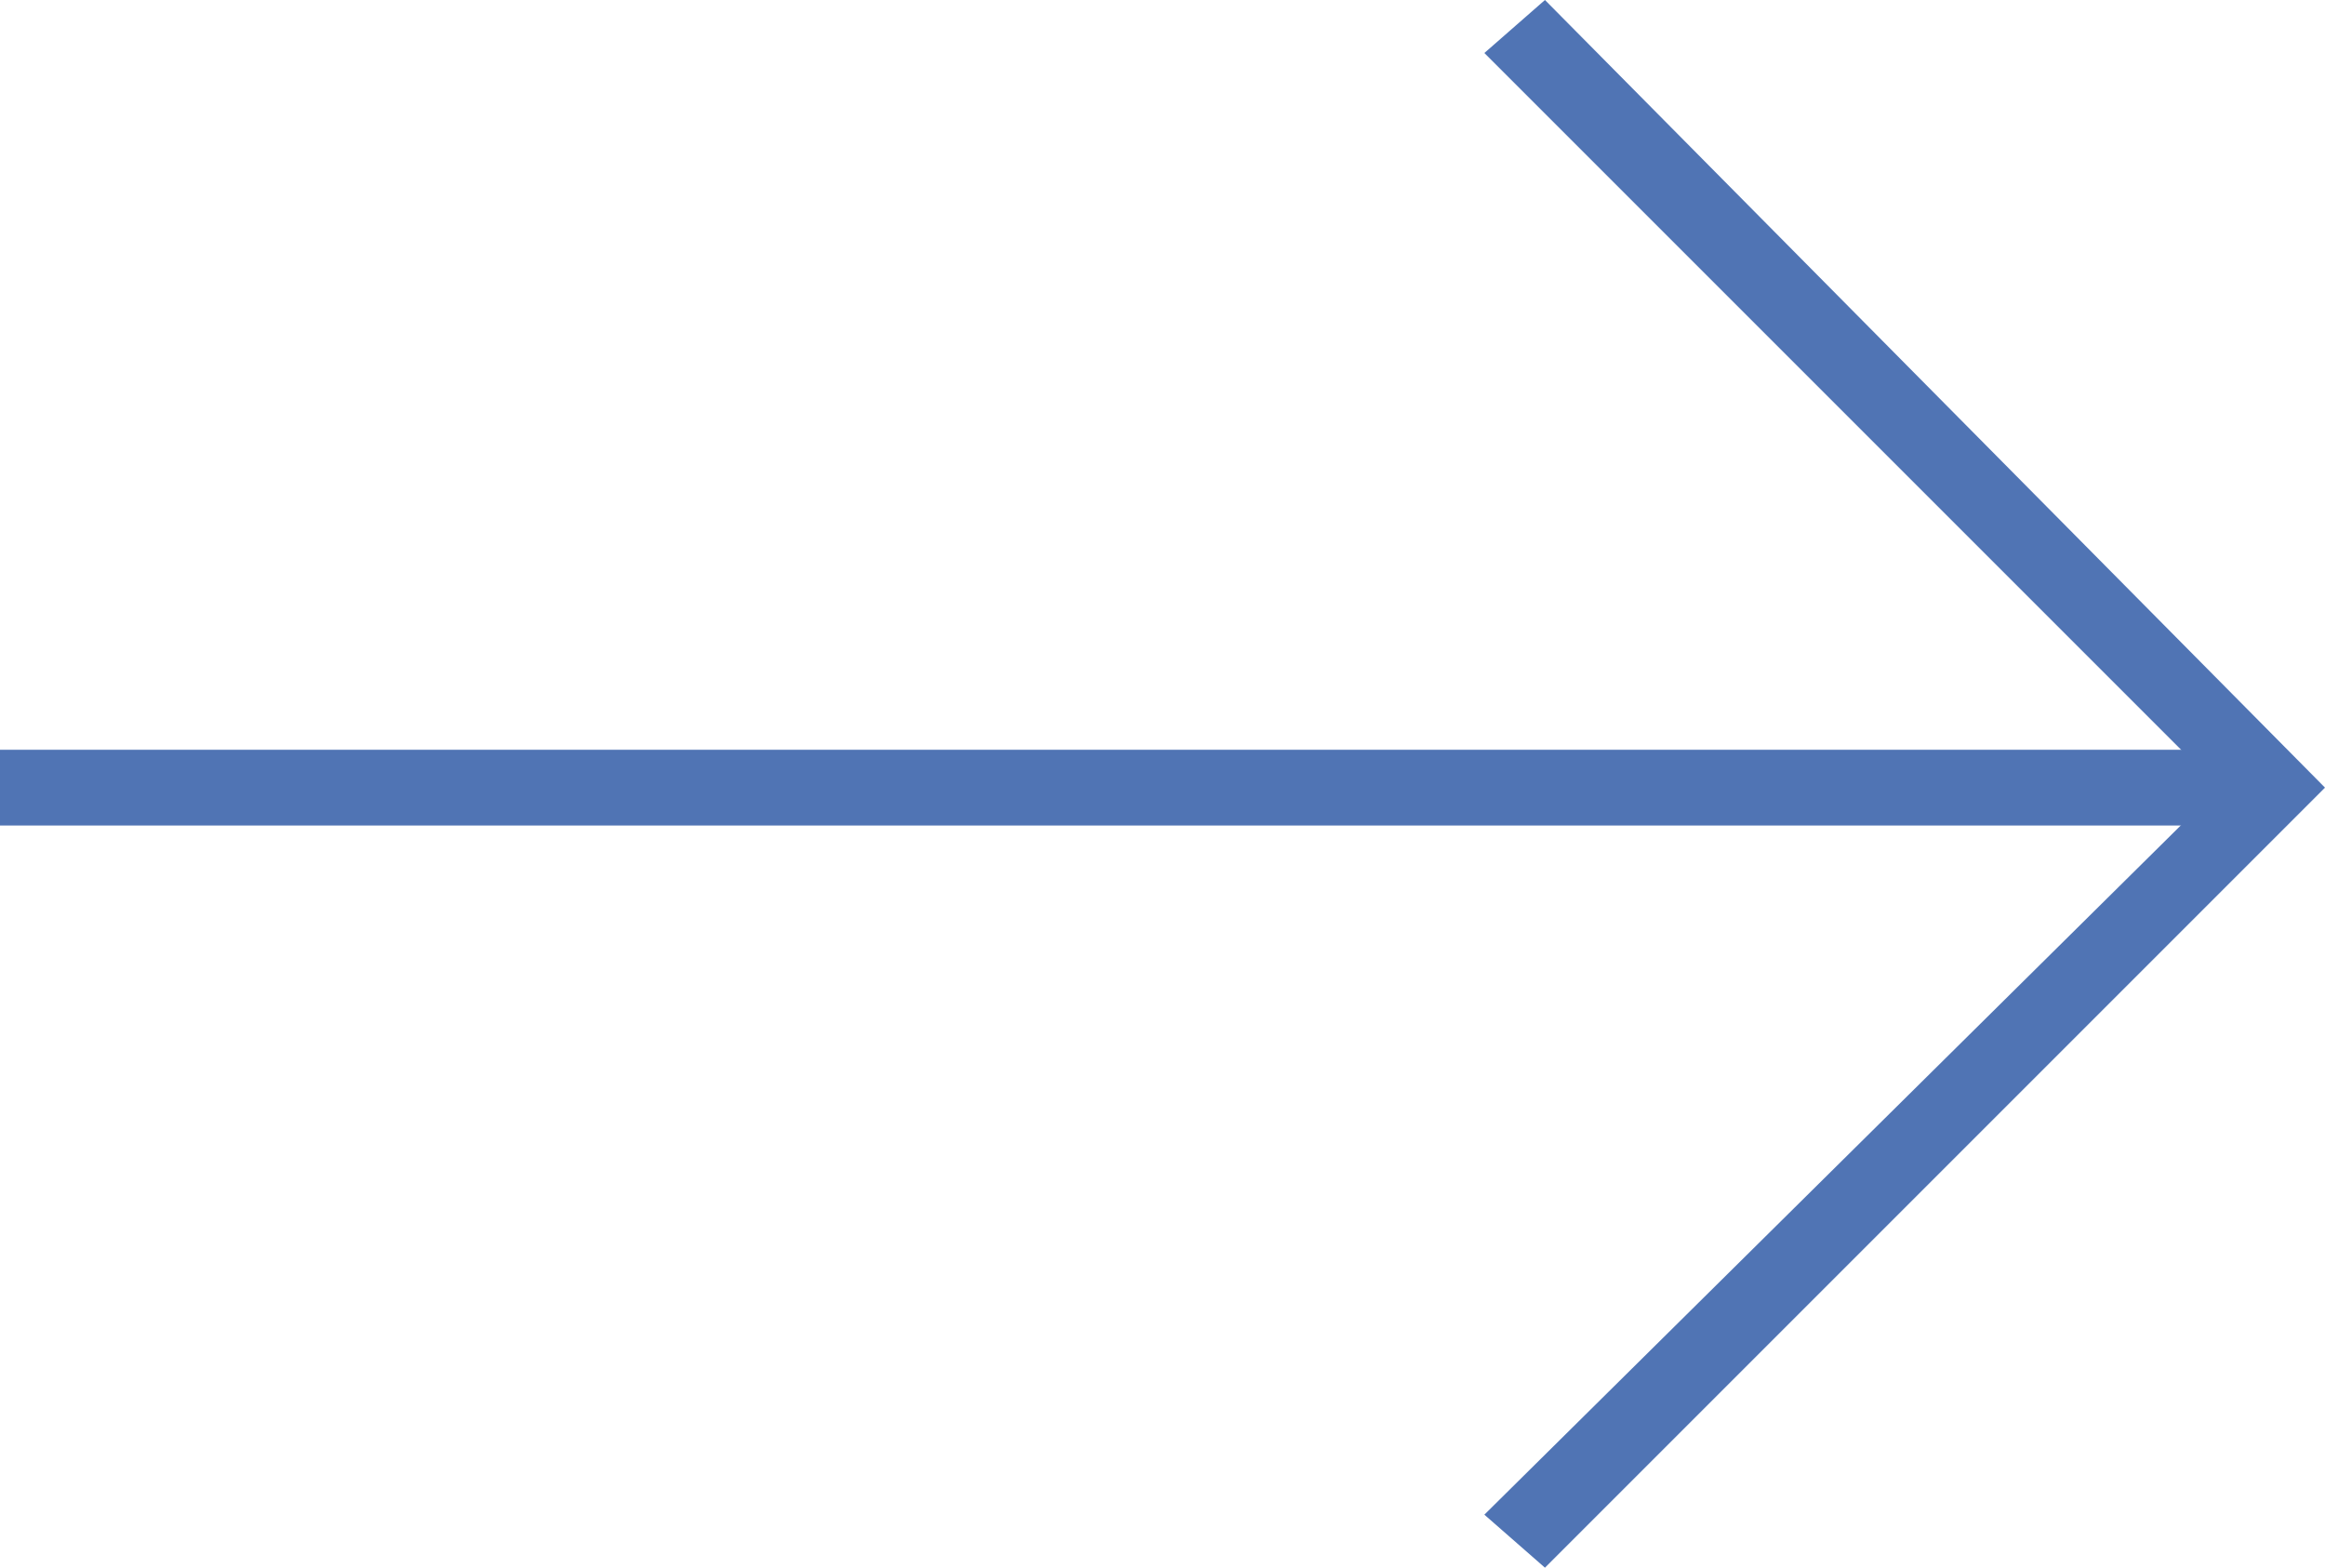<?xml version="1.0" encoding="utf-8"?>
<!-- Generator: Adobe Illustrator 27.2.0, SVG Export Plug-In . SVG Version: 6.00 Build 0)  -->
<svg version="1.1" id="_レイヤー_2" xmlns="http://www.w3.org/2000/svg" xmlns:xlink="http://www.w3.org/1999/xlink" x="0px"
	 y="0px" viewBox="0 0 30.7 20.7" style="enable-background:new 0 0 30.7 20.7;" xml:space="preserve">
<style type="text/css">
	.st0{fill:#5074B4;}
</style>
<g id="_レイヤー_1-2">
	<g>
		<rect y="9.9" class="st0" width="30" height="1"/>
		<polygon class="st0" points="20.4,20.7 19.6,20 29.3,10.4 19.6,0.7 20.4,0 30.7,10.4 		"/>
	</g>
</g>
</svg>
